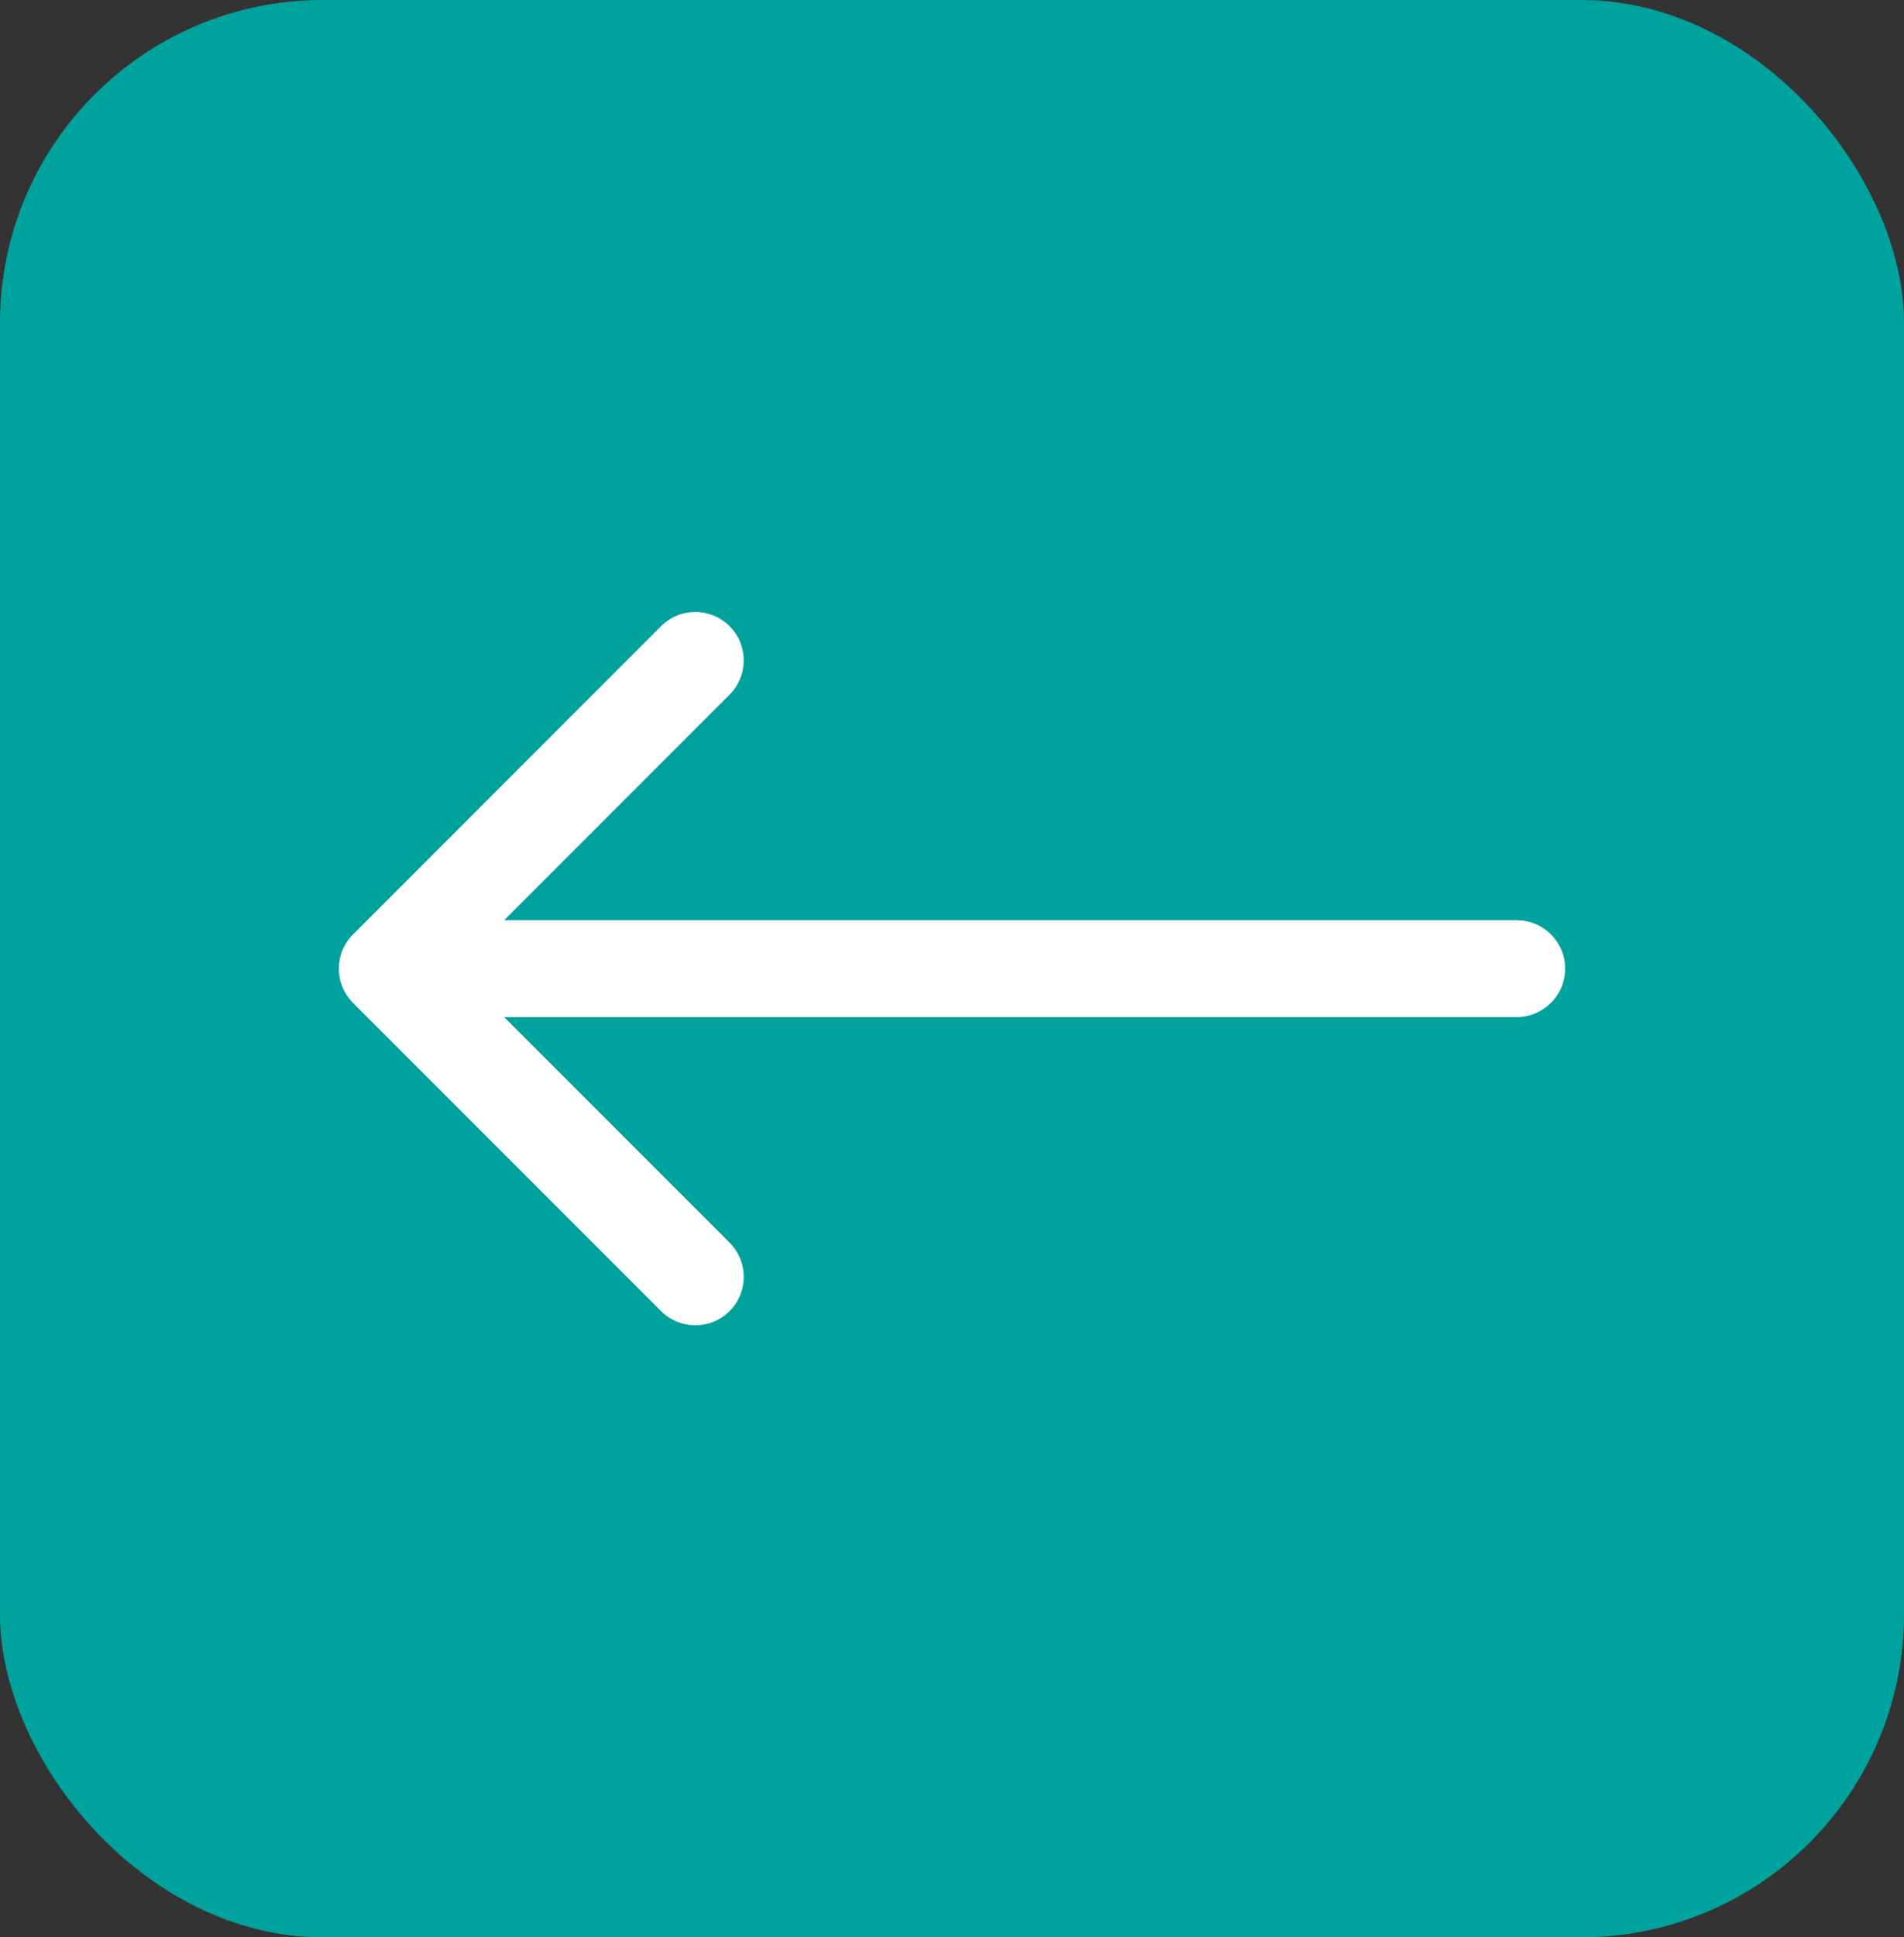 <?xml version="1.0" encoding="UTF-8"?> <svg xmlns="http://www.w3.org/2000/svg" width="59" height="60" viewBox="0 0 59 60" fill="none"><rect x="0" y="0" width="59" height="60" fill="#333333" stroke="none"/> <rect width="59" height="60" rx="10" fill="#00A29D"></rect> <path d="M47 28.5C47.828 28.5 48.5 29.172 48.5 30C48.5 30.828 47.828 31.5 47 31.5V28.5ZM10.939 31.061C10.354 30.475 10.354 29.525 10.939 28.939L20.485 19.393C21.071 18.808 22.021 18.808 22.607 19.393C23.192 19.979 23.192 20.929 22.607 21.515L14.121 30L22.607 38.485C23.192 39.071 23.192 40.021 22.607 40.607C22.021 41.192 21.071 41.192 20.485 40.607L10.939 31.061ZM47 31.5H12V28.5H47V31.5Z" fill="white"></path> </svg> 
